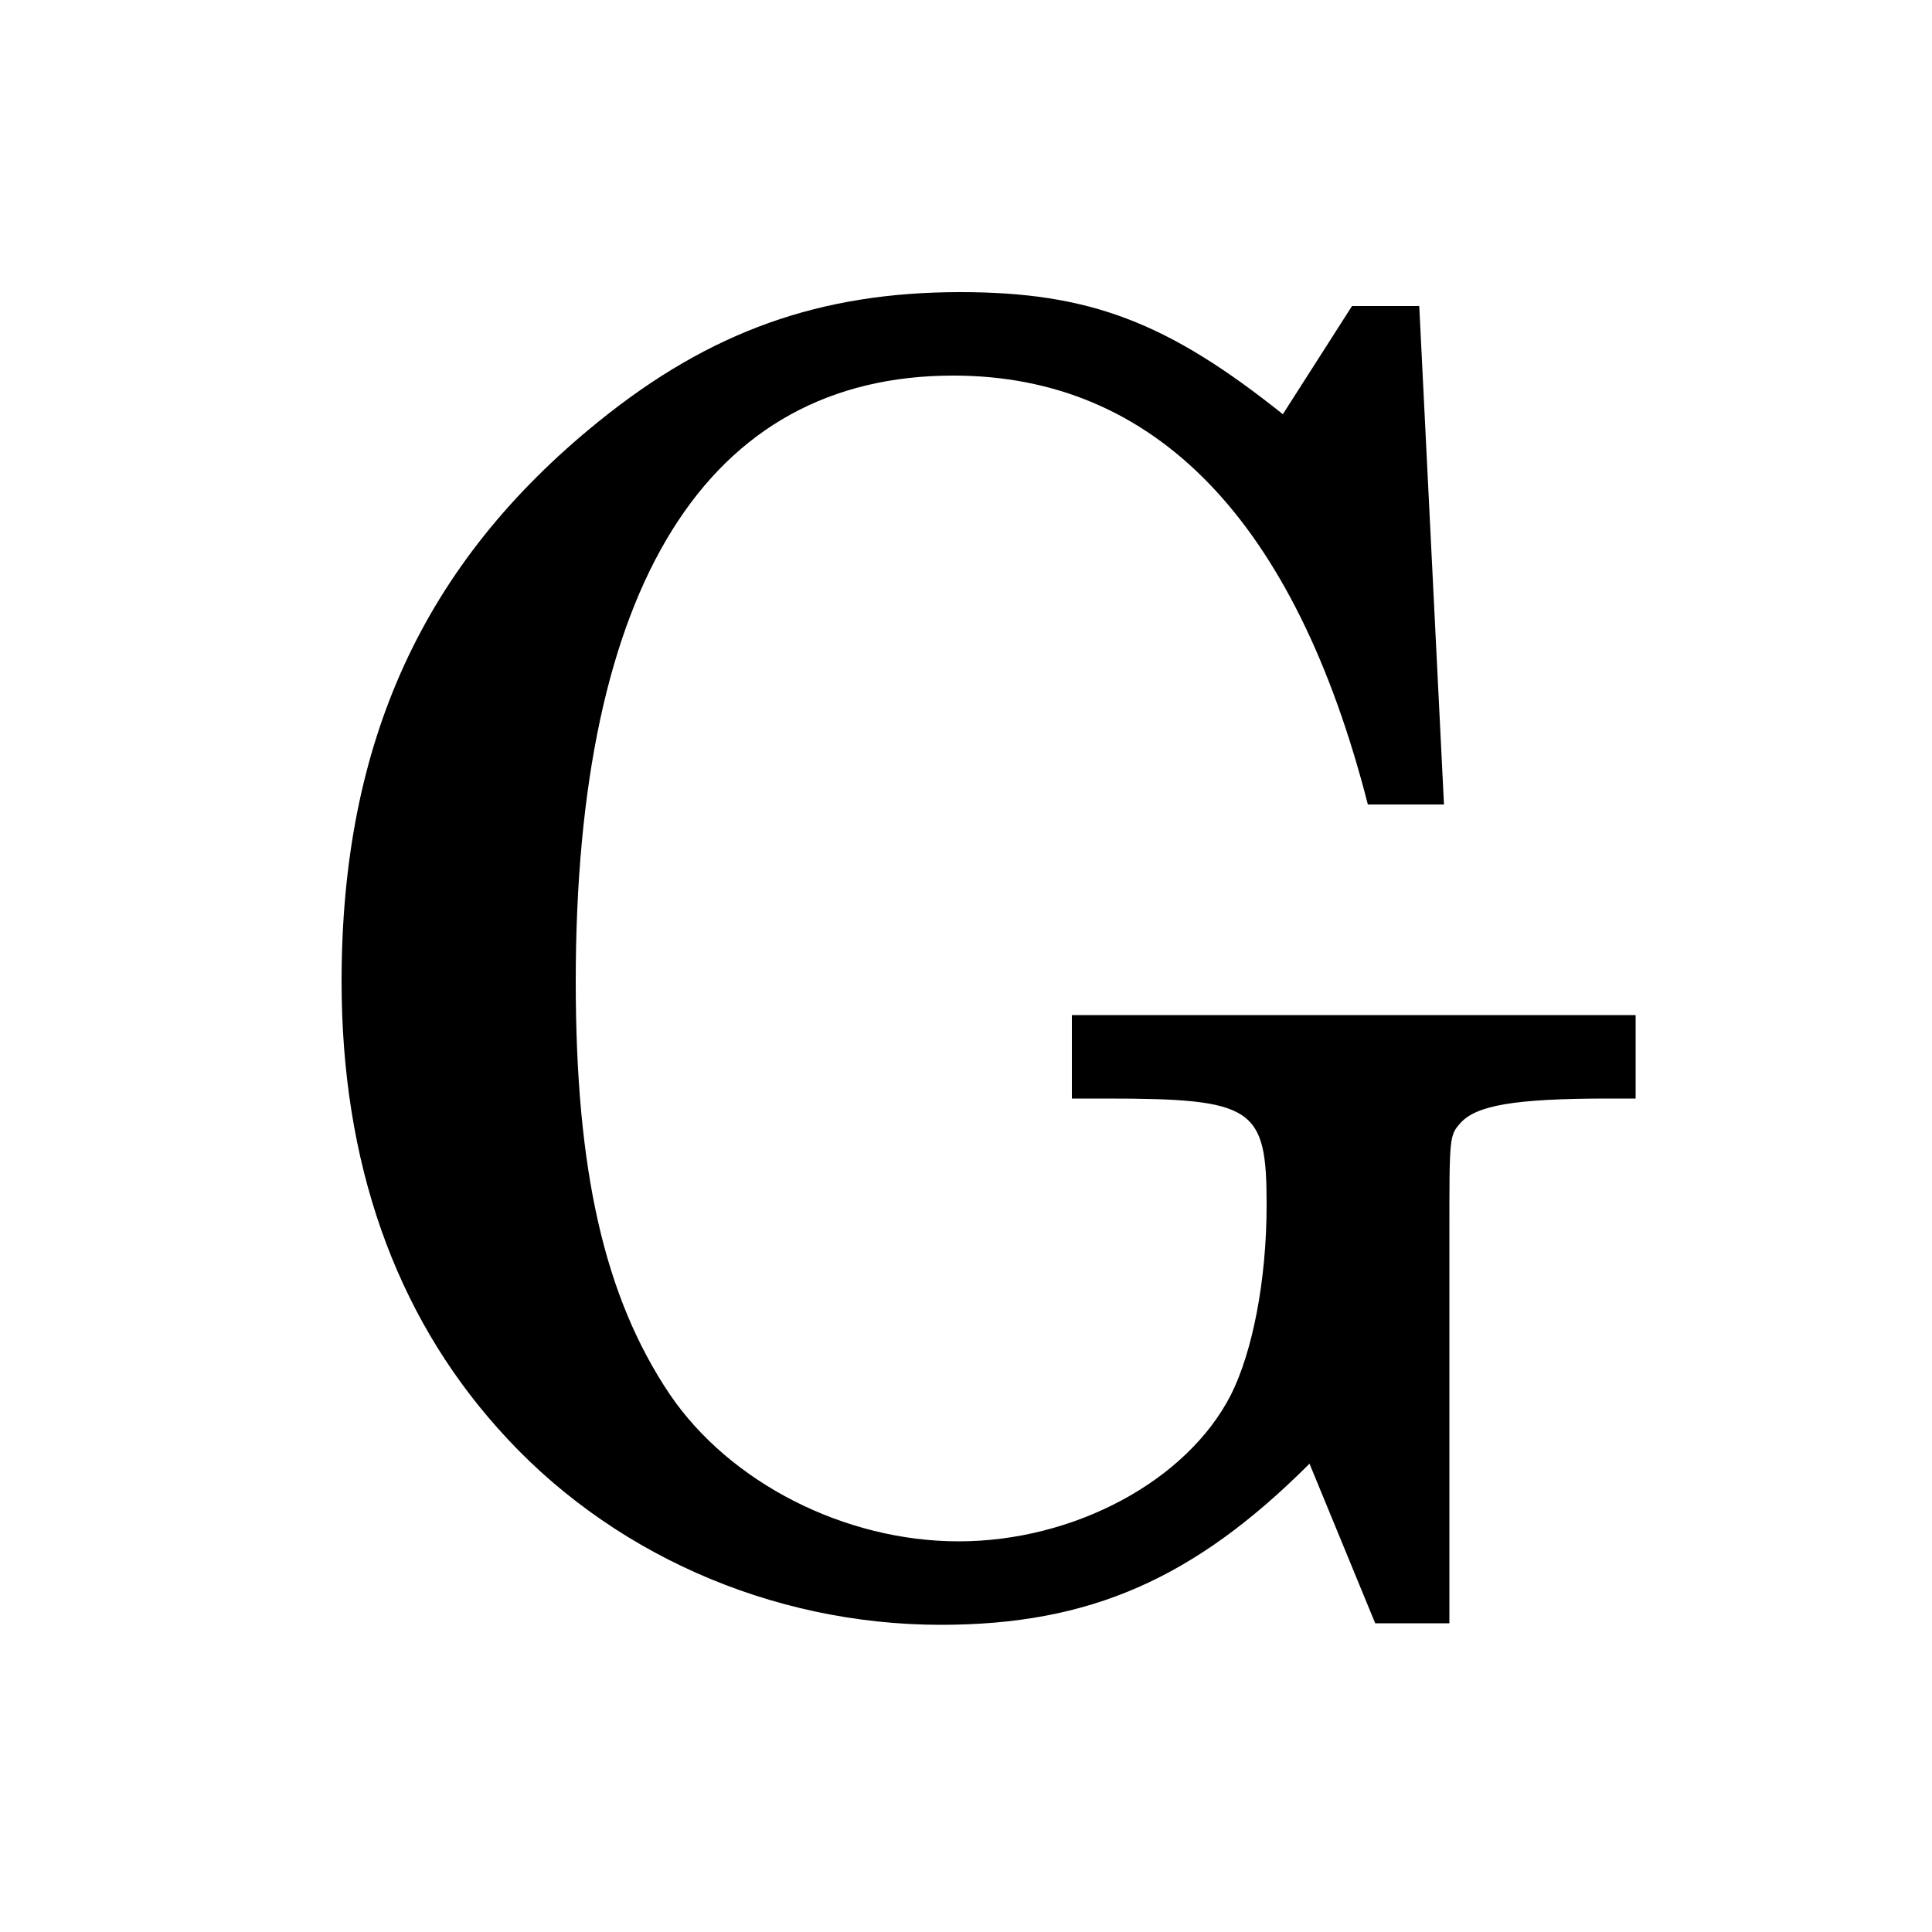 <?xml version="1.0" encoding="UTF-8" standalone="no"?>
<svg
   xmlns:dc="http://purl.org/dc/elements/1.1/"
   xmlns:cc="http://creativecommons.org/ns#"
   xmlns:rdf="http://www.w3.org/1999/02/22-rdf-syntax-ns#"
   xmlns:svg="http://www.w3.org/2000/svg"
   xmlns="http://www.w3.org/2000/svg"
   xmlns:sodipodi="http://sodipodi.sourceforge.net/DTD/sodipodi-0.dtd"
   xmlns:inkscape="http://www.inkscape.org/namespaces/inkscape"
   sodipodi:docname="favicon.svg"
   inkscape:version="1.0 (4035a4f, 2020-05-01)"
   id="svg8"
   version="1.1"
   viewBox="0 0 5 5"
   height="5mm"
   width="5mm">
  <defs
     id="defs2" />
  <sodipodi:namedview
     inkscape:window-maximized="1"
     inkscape:window-y="27"
     inkscape:window-x="0"
     inkscape:window-height="1016"
     inkscape:window-width="1920"
     units="mm"
     showgrid="false"
     inkscape:document-rotation="0"
     inkscape:current-layer="layer1"
     inkscape:document-units="mm"
     inkscape:cy="11.428045"
     inkscape:cx="27.367495"
     inkscape:zoom="22.4"
     inkscape:pageshadow="2"
     inkscape:pageopacity="0.0"
     borderopacity="1.0"
     bordercolor="#666666"
     pagecolor="#ffffff"
     id="base" />
  <g
     id="layer1"
     inkscape:groupmode="layer"
     inkscape:label="Layer 1">
    <g
       style="font-style:normal;font-weight:normal;font-size:4.586px;line-height:1.25;font-family:sans-serif;letter-spacing:0px;word-spacing:0px;fill:#000000;fill-opacity:1;stroke:none;stroke-width:0.265"
       id="text12"
       aria-label="G">
      <path
         id="path14"
         style="font-style:normal;font-variant:normal;font-weight:normal;font-stretch:normal;font-size:4.586px;font-family:'Century Schoolbook L';-inkscape-font-specification:'Century Schoolbook L';stroke-width:0.265"
         d="M 3.673,0.792 H 3.499 L 3.32,1.072 C 3.022,0.834 2.82,0.756 2.485,0.756 c -0.362,0 -0.647,0.101 -0.936,0.335 -0.454,0.367 -0.665,0.83 -0.665,1.449 0,0.468 0.138,0.858 0.404,1.156 0.284,0.321 0.706,0.509 1.147,0.509 0.385,0 0.656,-0.119 0.954,-0.417 l 0.17,0.413 H 3.751 V 3.191 c 0,-0.248 0,-0.252 0.028,-0.284 0.041,-0.046 0.138,-0.064 0.385,-0.064 H 4.233 V 2.627 H 2.774 v 0.216 h 0.087 c 0.385,0 0.417,0.023 0.417,0.275 0,0.197 -0.037,0.381 -0.092,0.491 C 3.072,3.833 2.779,3.989 2.481,3.989 2.187,3.989 1.889,3.838 1.733,3.608 1.564,3.356 1.49,3.03 1.49,2.54 c 0,-1.023 0.339,-1.568 0.977,-1.568 0.523,0 0.885,0.376 1.073,1.11 h 0.197 z" />
    </g>
  </g>
</svg>
